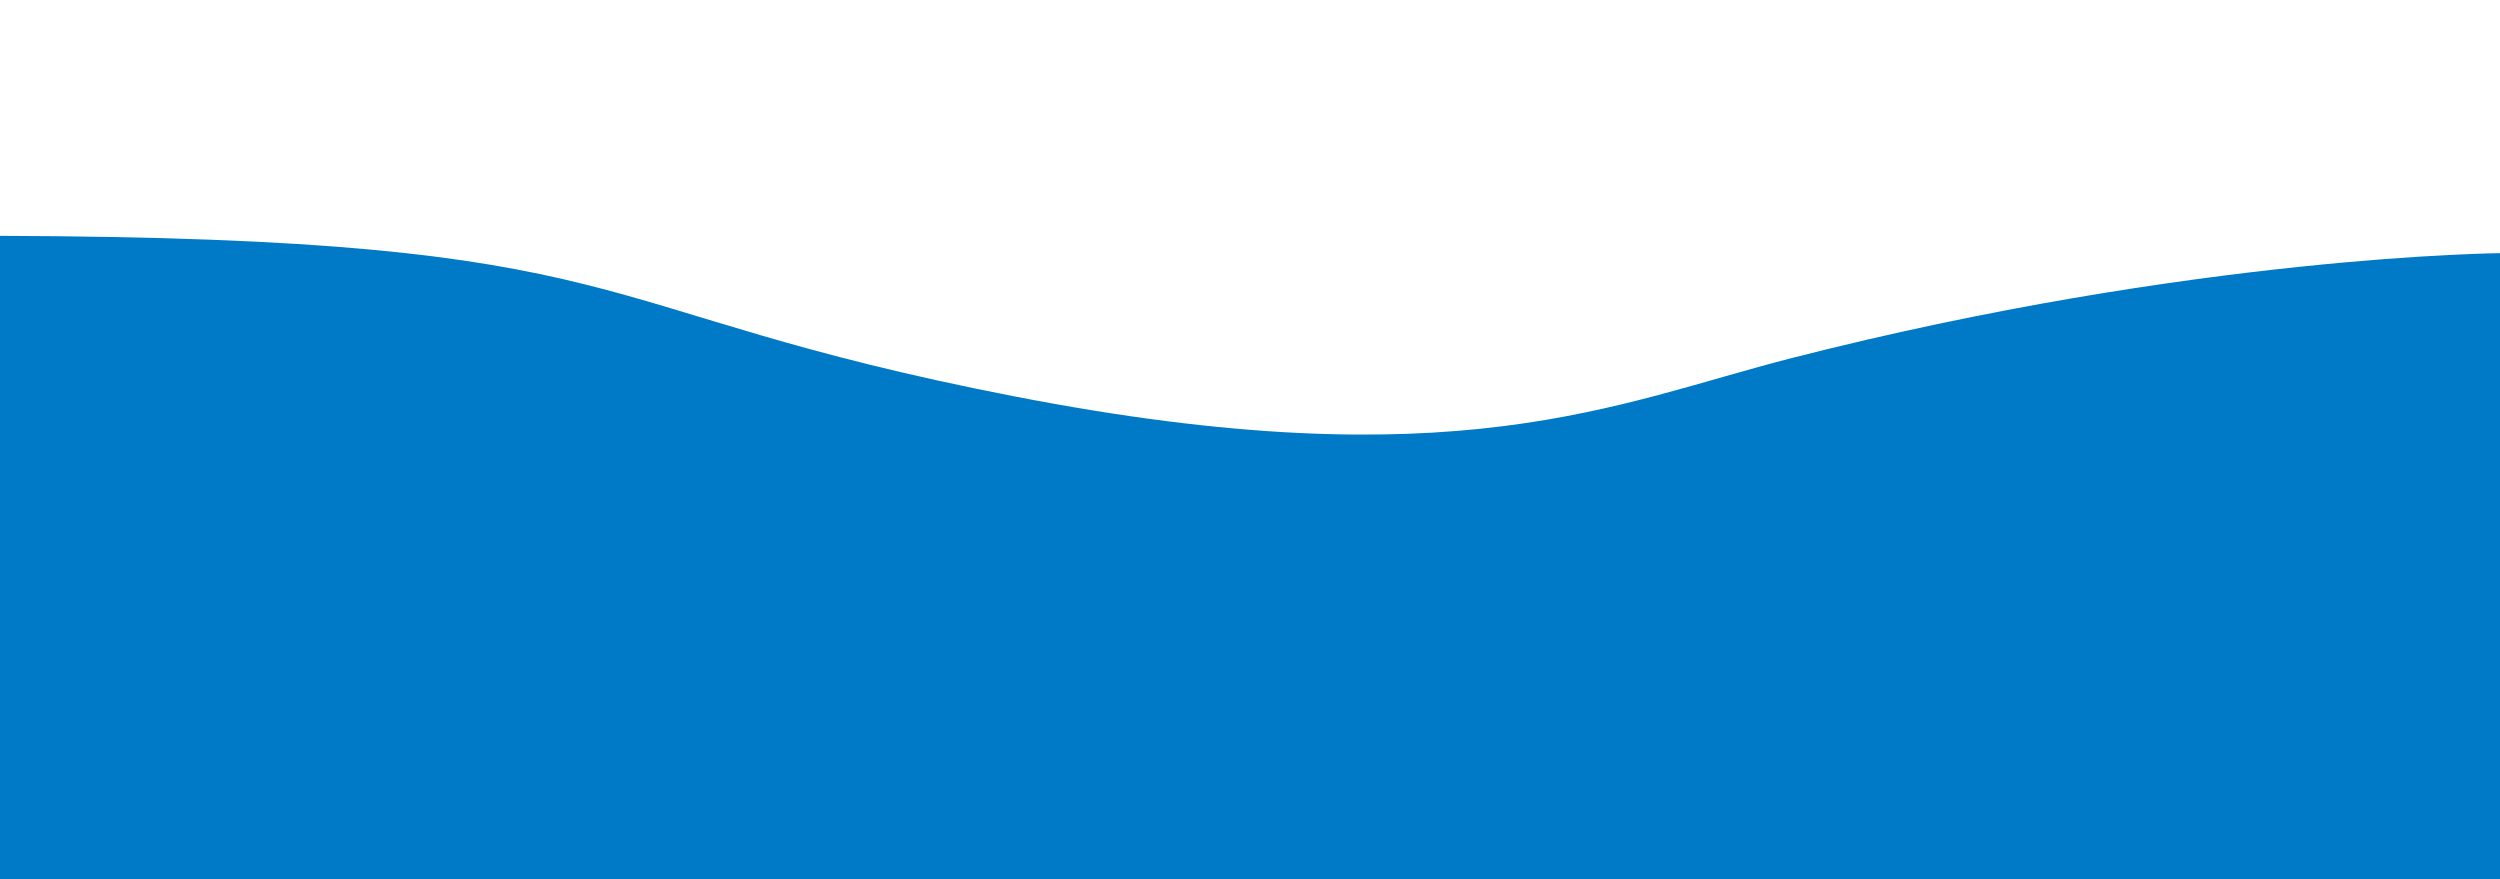 <?xml version="1.0" encoding="UTF-8"?> <svg xmlns="http://www.w3.org/2000/svg" xmlns:xlink="http://www.w3.org/1999/xlink" version="1.1" id="Layer_1" x="0px" y="0px" viewBox="0 0 1200 422.1" style="enable-background:new 0 0 1200 422.1;" xml:space="preserve"> <style type="text/css"> .st0{fill:#007AC6;} </style> <path class="st0" d="M-1.3,113.2c314.6,0.9,275.1,35.6,487.9,77c211.9,41.3,289.2,3.2,373.3-18.3c193.5-49.5,341.2-50.4,341.2-50.4 l-0.9,378.8L-2.2,497.5L-1.3,113.2z"></path> </svg> 